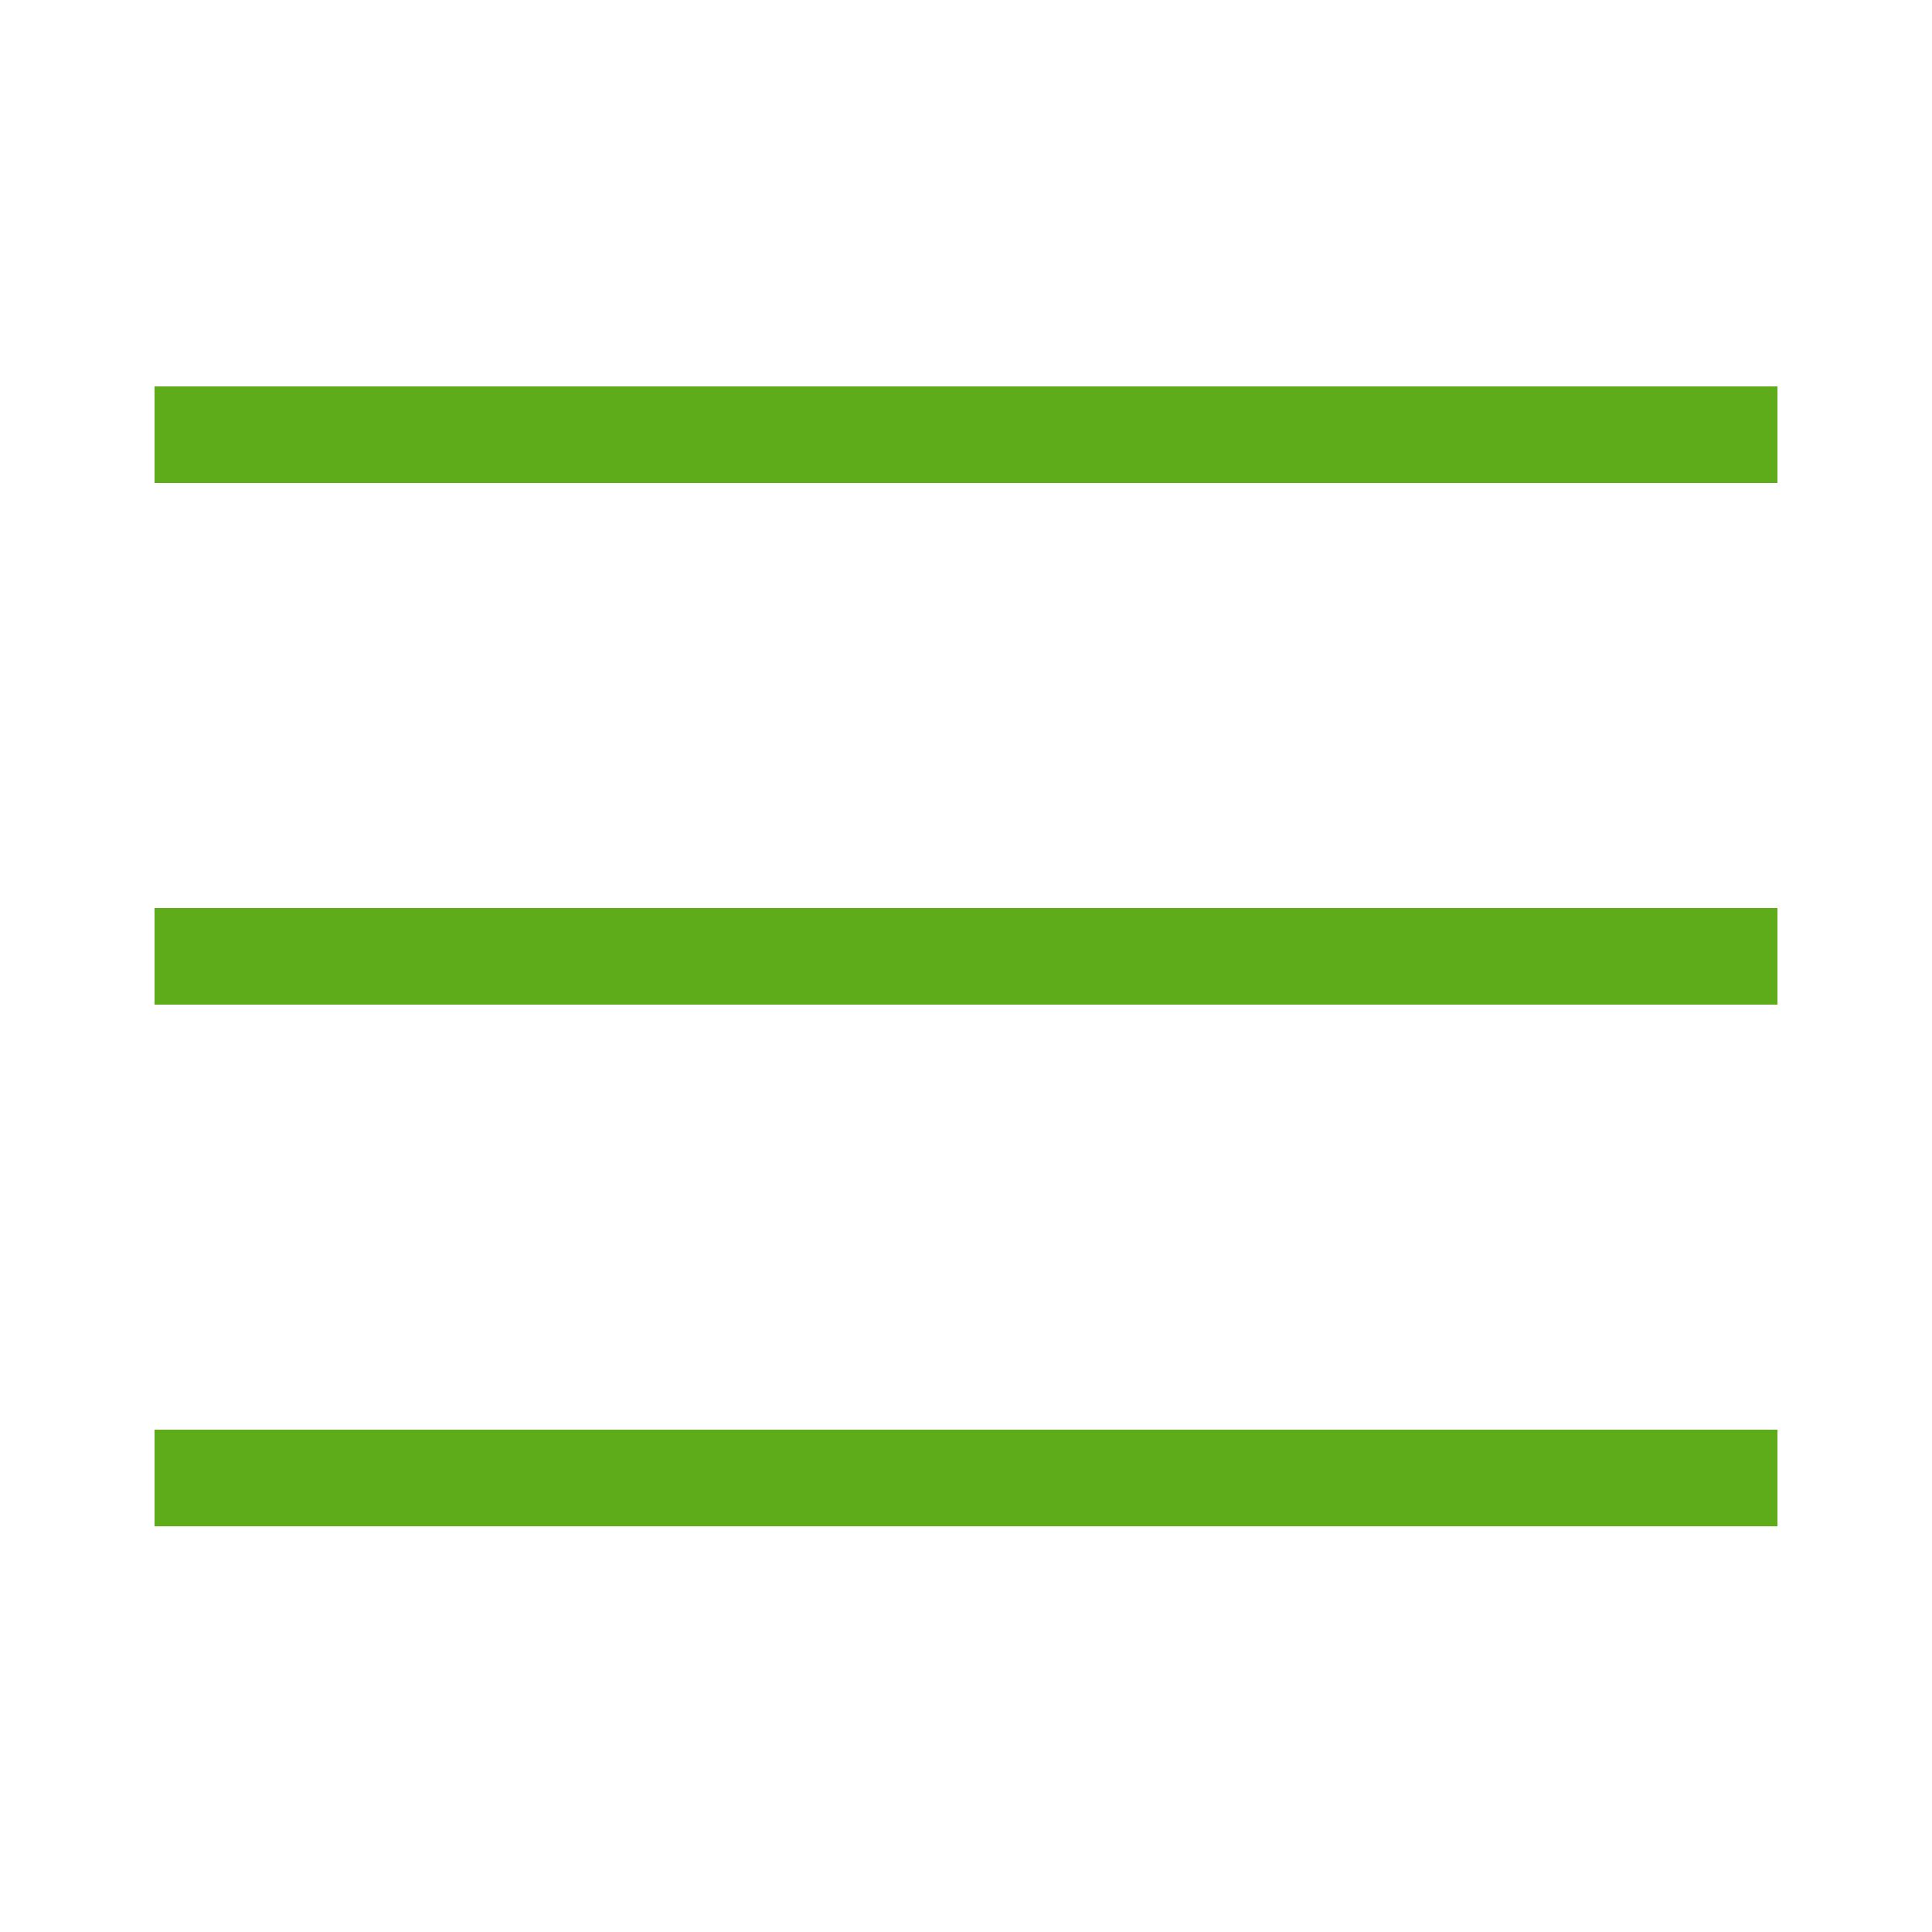 <?xml version="1.0" encoding="UTF-8"?> <svg xmlns="http://www.w3.org/2000/svg" width="100" height="100" viewBox="0 0 100 100" fill="none"><rect x="8" y="20" width="84" height="5" fill="#5EAC1A"></rect><rect x="8" y="47" width="84" height="5" fill="#5EAC1A"></rect><rect x="8" y="74" width="84" height="5" fill="#5EAC1A"></rect></svg> 
